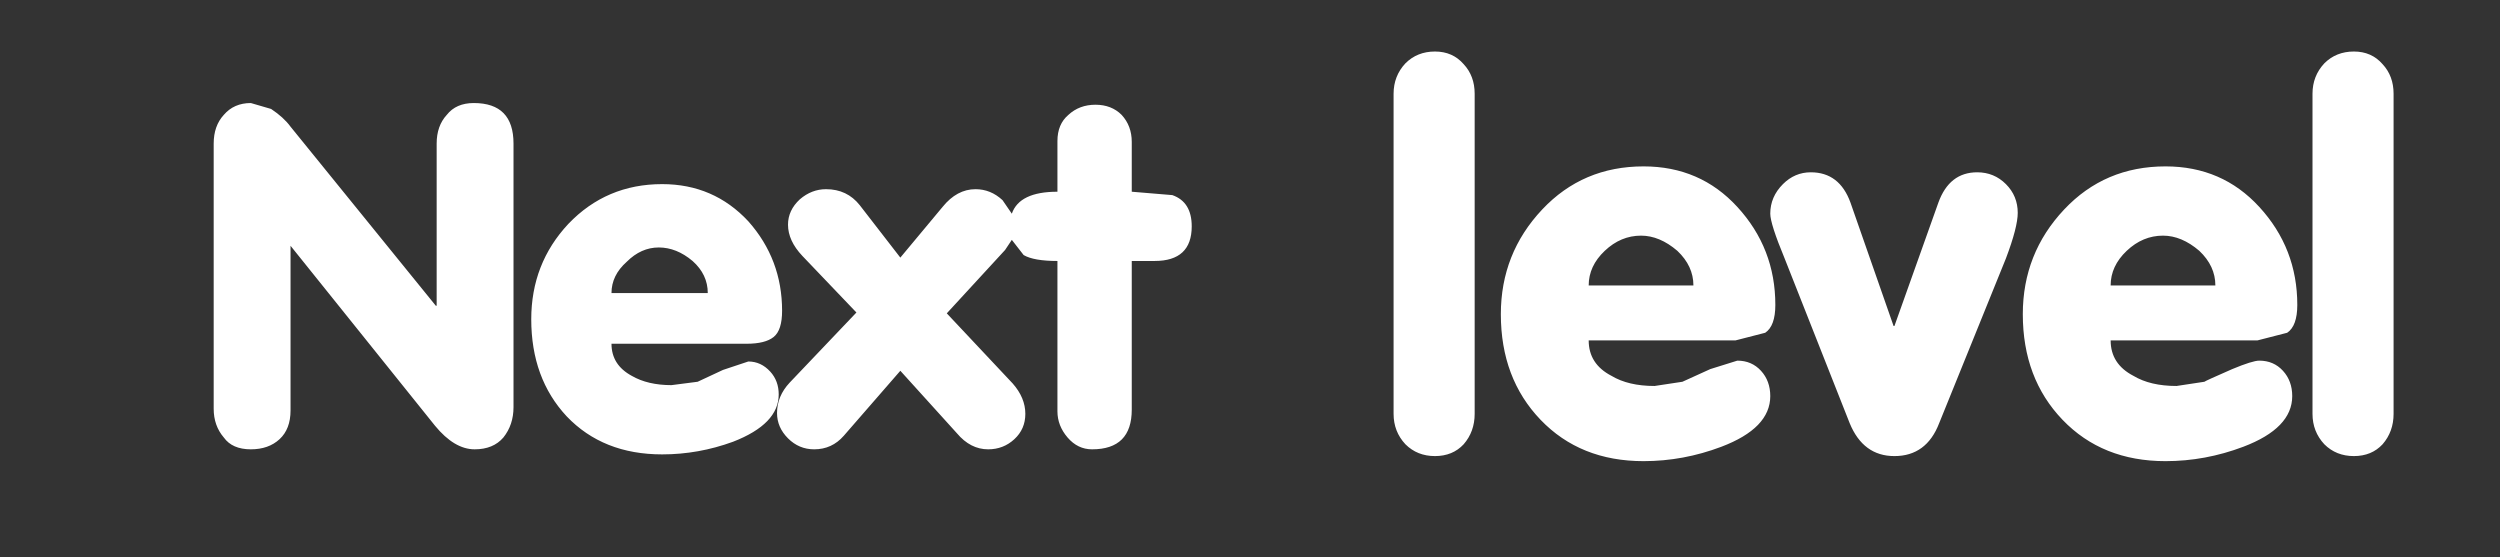 <?xml version="1.0" encoding="UTF-8" standalone="no"?>
<svg xmlns:xlink="http://www.w3.org/1999/xlink" height="33.0px" width="148.0px" xmlns="http://www.w3.org/2000/svg">
  <rect width="100%" height="100%" fill="#333333" stroke="none"/>
  <g transform="matrix(1.0, 0.0, 0.0, 1.0, 72.65, 16.4)">
    <path d="M75.35 16.6 L-72.65 16.6 -72.65 -16.4 75.35 -16.4 75.35 16.6" fill="#ffffff" fill-opacity="0.0" fill-rule="evenodd" stroke="none"/>
    <path d="M10.55 -12.65 Q11.25 -13.35 12.3 -13.35 13.35 -13.35 14.0 -12.6 14.65 -11.9 14.65 -10.85 L14.65 8.1 Q14.65 9.15 14.0 9.9 13.35 10.6 12.3 10.6 11.25 10.6 10.55 9.9 9.85 9.15 9.85 8.1 L9.85 -10.85 Q9.85 -11.9 10.55 -12.65 M24.5 -2.45 Q23.3 -2.45 22.35 -1.55 21.4 -0.65 21.4 0.5 L27.6 0.5 Q27.6 -0.65 26.65 -1.55 25.6 -2.45 24.5 -2.45 M30.2 -4.15 Q32.45 -1.7 32.45 1.65 32.45 2.9 31.85 3.3 L30.1 3.75 21.4 3.75 Q21.4 5.15 22.75 5.85 23.75 6.45 25.3 6.45 L26.95 6.2 28.6 5.45 30.2 4.95 Q31.05 4.95 31.6 5.55 32.15 6.15 32.15 7.05 32.15 8.95 29.25 10.05 27.0 10.9 24.65 10.9 20.9 10.9 18.55 8.45 16.2 6.0 16.2 2.2 16.2 -1.4 18.65 -4.0 21.05 -6.55 24.65 -6.55 28.0 -6.55 30.2 -4.15 M34.55 -6.2 Q36.25 -6.2 36.9 -4.4 L39.45 2.9 39.5 2.9 42.1 -4.4 Q42.75 -6.2 44.4 -6.2 45.4 -6.2 46.1 -5.5 46.8 -4.8 46.8 -3.8 46.8 -2.95 46.1 -1.1 L42.15 8.65 Q41.4 10.6 39.5 10.6 37.65 10.6 36.85 8.65 L33.0 -1.1 Q32.15 -3.15 32.15 -3.75 32.15 -4.75 32.9 -5.5 33.6 -6.2 34.55 -6.2 M55.55 -6.55 Q58.9 -6.55 61.1 -4.15 63.35 -1.7 63.35 1.65 63.35 2.9 62.75 3.3 L61.0 3.75 52.3 3.75 Q52.3 5.15 53.65 5.85 54.65 6.45 56.2 6.45 L57.85 6.2 Q57.9 6.15 59.5 5.45 60.7 4.95 61.1 4.95 61.95 4.95 62.5 5.55 63.05 6.15 63.05 7.05 63.05 8.95 60.15 10.05 57.9 10.9 55.55 10.9 51.8 10.9 49.45 8.45 47.1 6.0 47.1 2.2 47.1 -1.4 49.55 -4.0 51.95 -6.55 55.55 -6.55 M53.25 -1.55 Q52.3 -0.65 52.3 0.5 L58.5 0.5 Q58.5 -0.65 57.55 -1.55 56.5 -2.45 55.4 -2.45 54.2 -2.45 53.25 -1.55 M69.05 -10.85 L69.05 8.1 Q69.05 9.15 68.4 9.9 67.75 10.6 66.7 10.6 65.65 10.6 64.95 9.9 64.25 9.15 64.25 8.1 L64.25 -10.85 Q64.25 -11.9 64.95 -12.65 65.65 -13.35 66.7 -13.35 67.75 -13.35 68.4 -12.6 69.05 -11.9 69.05 -10.85 M-42.25 -7.9 L-42.25 7.7 Q-42.25 8.75 -42.85 9.5 -43.45 10.2 -44.55 10.2 -45.75 10.2 -46.9 8.8 L-55.45 -1.85 -55.45 7.9 Q-55.45 9.0 -56.1 9.6 -56.75 10.2 -57.8 10.2 -58.9 10.2 -59.4 9.5 -60.0 8.8 -60.0 7.8 L-60.0 -7.9 Q-60.0 -8.95 -59.4 -9.6 -58.8 -10.3 -57.8 -10.3 L-56.6 -9.95 Q-55.85 -9.45 -55.45 -8.9 L-46.85 1.7 -46.8 1.7 -46.8 -7.9 Q-46.8 -8.95 -46.2 -9.6 -45.65 -10.3 -44.6 -10.3 -42.25 -10.3 -42.25 -7.9 M-28.35 -3.3 Q-26.35 -1.05 -26.35 2.0 -26.35 3.15 -26.85 3.55 -27.35 3.95 -28.45 3.95 L-36.45 3.95 Q-36.45 5.2 -35.25 5.85 -34.3 6.4 -32.9 6.4 L-31.35 6.2 -29.85 5.5 -28.35 5.0 Q-27.6 5.0 -27.05 5.6 -26.55 6.15 -26.55 6.95 -26.55 8.7 -29.25 9.75 -31.3 10.5 -33.45 10.5 -36.95 10.5 -39.1 8.25 -41.2 6.0 -41.2 2.5 -41.2 -0.8 -39.0 -3.15 -36.75 -5.5 -33.45 -5.5 -30.4 -5.5 -28.35 -3.3 M-33.65 -1.75 Q-34.7 -1.75 -35.55 -0.9 -36.45 -0.1 -36.45 0.95 L-30.75 0.95 Q-30.75 -0.15 -31.65 -0.95 -32.6 -1.75 -33.65 -1.75 M-21.75 -4.25 L-19.35 -1.15 -16.85 -4.15 Q-16.0 -5.2 -14.9 -5.2 -14.0 -5.2 -13.3 -4.55 L-12.75 -3.75 Q-12.3 -5.05 -10.05 -5.05 L-10.05 -8.05 Q-10.05 -9.05 -9.4 -9.6 -8.75 -10.2 -7.8 -10.2 -6.85 -10.2 -6.25 -9.6 -5.65 -8.95 -5.65 -8.0 L-5.65 -5.05 -3.25 -4.85 Q-2.1 -4.45 -2.1 -3.0 -2.1 -0.95 -4.3 -0.95 L-5.65 -0.95 -5.65 7.85 Q-5.65 10.2 -8.0 10.2 -8.85 10.2 -9.45 9.5 -10.05 8.8 -10.05 7.95 L-10.05 -0.95 Q-11.45 -0.95 -12.05 -1.3 L-12.75 -2.2 -13.15 -1.6 -16.6 2.15 -12.7 6.3 Q-11.95 7.15 -11.95 8.1 -11.95 9.0 -12.6 9.6 -13.25 10.2 -14.15 10.2 -15.2 10.2 -16.0 9.25 L-19.35 5.55 -22.7 9.4 Q-23.4 10.2 -24.45 10.2 -25.35 10.2 -26.0 9.55 -26.65 8.9 -26.65 8.05 -26.65 7.05 -25.9 6.25 L-21.95 2.1 -25.15 -1.25 Q-26.0 -2.15 -26.0 -3.1 -26.0 -3.95 -25.3 -4.6 -24.6 -5.2 -23.75 -5.2 -22.5 -5.2 -21.75 -4.25" fill="#ffffff" fill-rule="evenodd" stroke="none"/>
  </g>
</svg>
